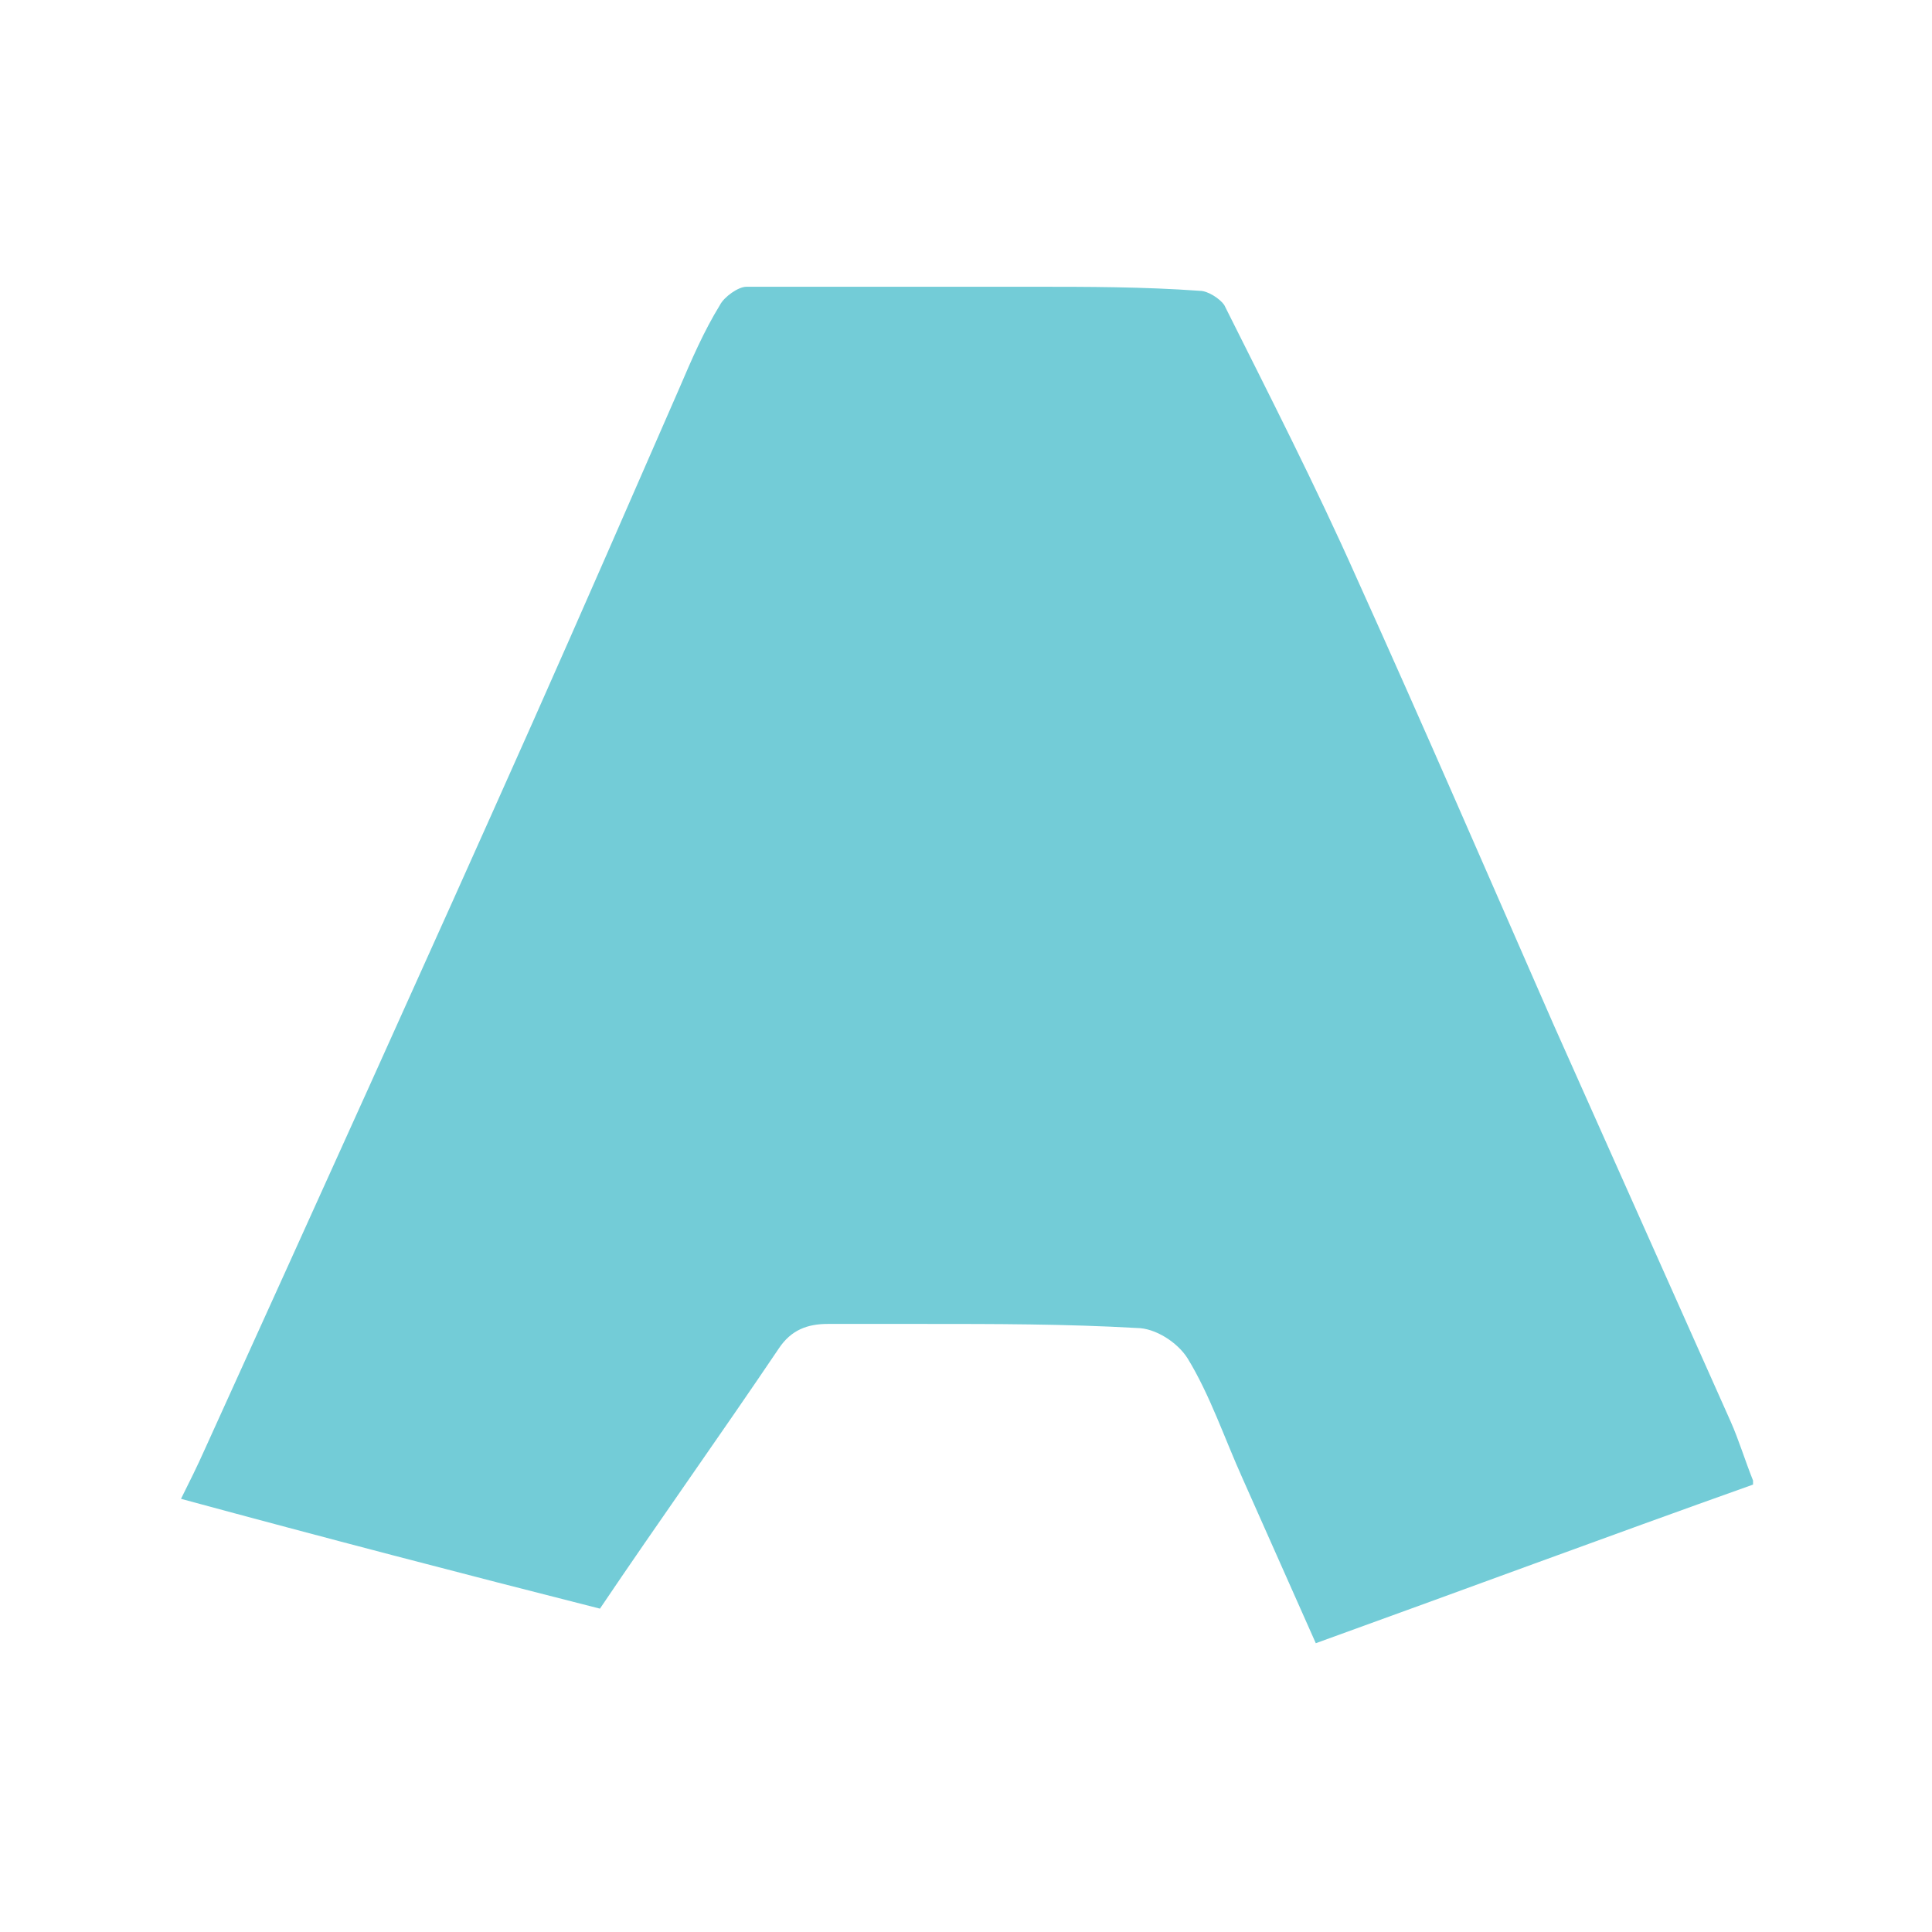 <?xml version="1.0" encoding="UTF-8"?>
<svg id="Layer_1" xmlns="http://www.w3.org/2000/svg" version="1.1" viewBox="0 0 95 95">
  <!-- Generator: Adobe Illustrator 29.3.1, SVG Export Plug-In . SVG Version: 2.1.0 Build 151)  -->
  <defs>
    <style>
      .st0 {
        fill: #73ccd7;
      }
    </style>
  </defs>
  <path class="st0" d="M86.2,73c-7.3,2.6-14.3,5.2-21.5,7.8-1.2-2.7-2.4-5.4-3.6-8.1-.9-2-1.6-4.1-2.7-5.9-.5-.8-1.6-1.5-2.5-1.5-3.5-.2-7-.2-10.5-.2-1.6,0-3.1,0-4.7,0-1,0-1.8.3-2.4,1.2-2.9,4.3-5.9,8.5-8.8,12.8-6.7-1.7-13.6-3.5-20.6-5.4.4-.8.8-1.6,1.2-2.5,5.4-11.9,10.8-23.8,16.1-35.7,2.4-5.4,4.8-10.9,7.2-16.4.6-1.4,1.2-2.8,2-4.1.2-.4.9-.9,1.3-.9,4.7,0,9.3,0,14,0,2.8,0,5.5,0,8.3.2.4,0,1,.4,1.2.7,2.2,4.4,4.5,8.9,6.5,13.4,3.3,7.3,6.5,14.7,9.7,22,2.9,6.5,5.8,13,8.7,19.5.4.9.7,1.9,1.1,2.9Z"/>
</svg>